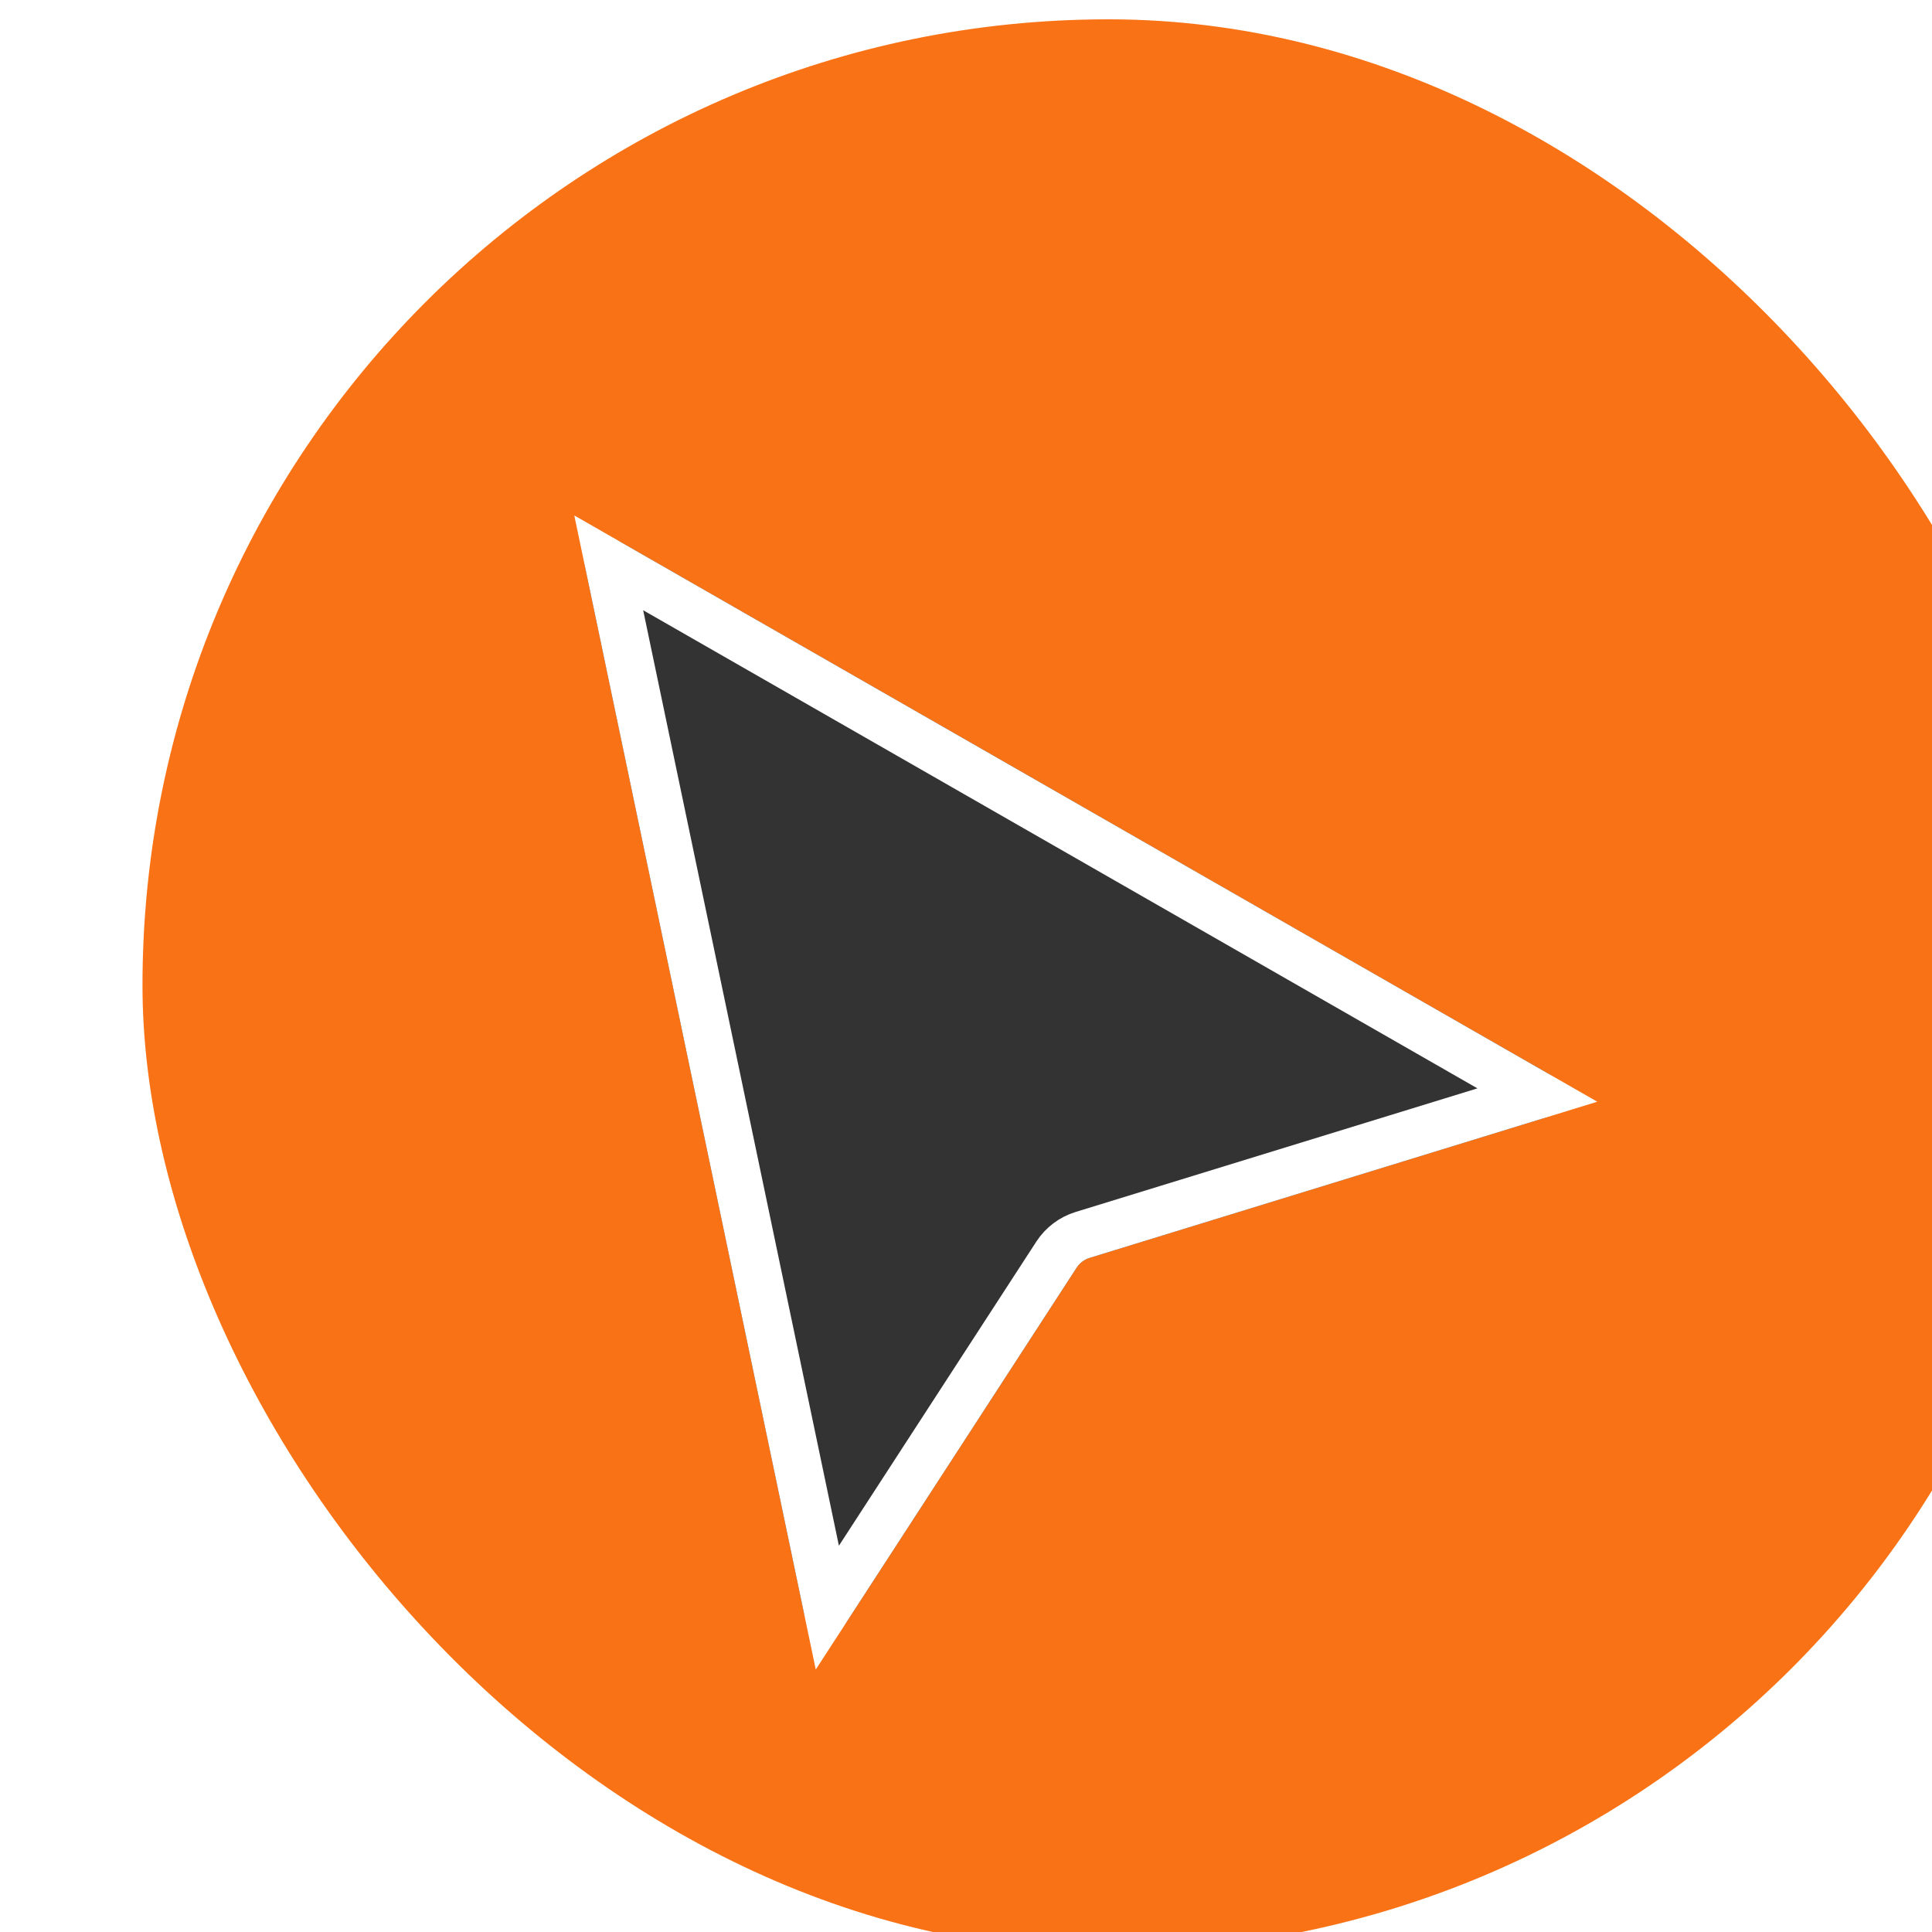 <svg width="800" height="800" viewBox="0 0 800 800" fill="none" xmlns="http://www.w3.org/2000/svg">
<g filter="url(#filter0_ii_106_17)">
<rect width="800" height="800" rx="400" fill="#F97316"/>
</g>
<g filter="url(#filter1_d_106_17)">
<path d="M242.336 215.219C240.58 206.826 249.565 200.298 257.005 204.562L641.528 424.936C649.071 429.259 647.818 440.501 639.508 443.057L451.205 500.982C448.977 501.667 447.06 503.114 445.791 505.069L350.916 651.218C346.087 658.658 334.67 656.524 332.854 647.842L242.336 215.219Z" fill="#333333"/>
<path d="M252.063 213.184L636.586 433.558L448.283 491.483C443.827 492.854 439.994 495.748 437.456 499.658L342.581 645.807L252.063 213.184Z" stroke="white" stroke-width="19.876"/>
</g>
<defs>
<filter id="filter0_ii_106_17" x="0" y="0" width="805" height="804" filterUnits="userSpaceOnUse" color-interpolation-filters="sRGB">
<feFlood flood-opacity="0" result="BackgroundImageFix"/>
<feBlend mode="normal" in="SourceGraphic" in2="BackgroundImageFix" result="shape"/>
<feColorMatrix in="SourceAlpha" type="matrix" values="0 0 0 0 0 0 0 0 0 0 0 0 0 0 0 0 0 0 127 0" result="hardAlpha"/>
<feOffset dy="4"/>
<feGaussianBlur stdDeviation="2"/>
<feComposite in2="hardAlpha" operator="arithmetic" k2="-1" k3="1"/>
<feColorMatrix type="matrix" values="0 0 0 0 0 0 0 0 0 0 0 0 0 0 0 0 0 0 0.25 0"/>
<feBlend mode="normal" in2="shape" result="effect1_innerShadow_106_17"/>
<feColorMatrix in="SourceAlpha" type="matrix" values="0 0 0 0 0 0 0 0 0 0 0 0 0 0 0 0 0 0 127 0" result="hardAlpha"/>
<feOffset dx="59" dy="4"/>
<feGaussianBlur stdDeviation="2.5"/>
<feComposite in2="hardAlpha" operator="arithmetic" k2="-1" k3="1"/>
<feColorMatrix type="matrix" values="0 0 0 0 0 0 0 0 0 0 0 0 0 0 0 0 0 0 0.25 0"/>
<feBlend mode="normal" in2="effect1_innerShadow_106_17" result="effect2_innerShadow_106_17"/>
</filter>
<filter id="filter1_d_106_17" x="202.361" y="183.343" width="483.916" height="532.035" filterUnits="userSpaceOnUse" color-interpolation-filters="sRGB">
<feFlood flood-opacity="0" result="BackgroundImageFix"/>
<feColorMatrix in="SourceAlpha" type="matrix" values="0 0 0 0 0 0 0 0 0 0 0 0 0 0 0 0 0 0 127 0" result="hardAlpha"/>
<feOffset dy="19.876"/>
<feGaussianBlur stdDeviation="19.876"/>
<feColorMatrix type="matrix" values="0 0 0 0 0 0 0 0 0 0 0 0 0 0 0 0 0 0 0.28 0"/>
<feBlend mode="normal" in2="BackgroundImageFix" result="effect1_dropShadow_106_17"/>
<feBlend mode="normal" in="SourceGraphic" in2="effect1_dropShadow_106_17" result="shape"/>
</filter>
</defs>
</svg>
